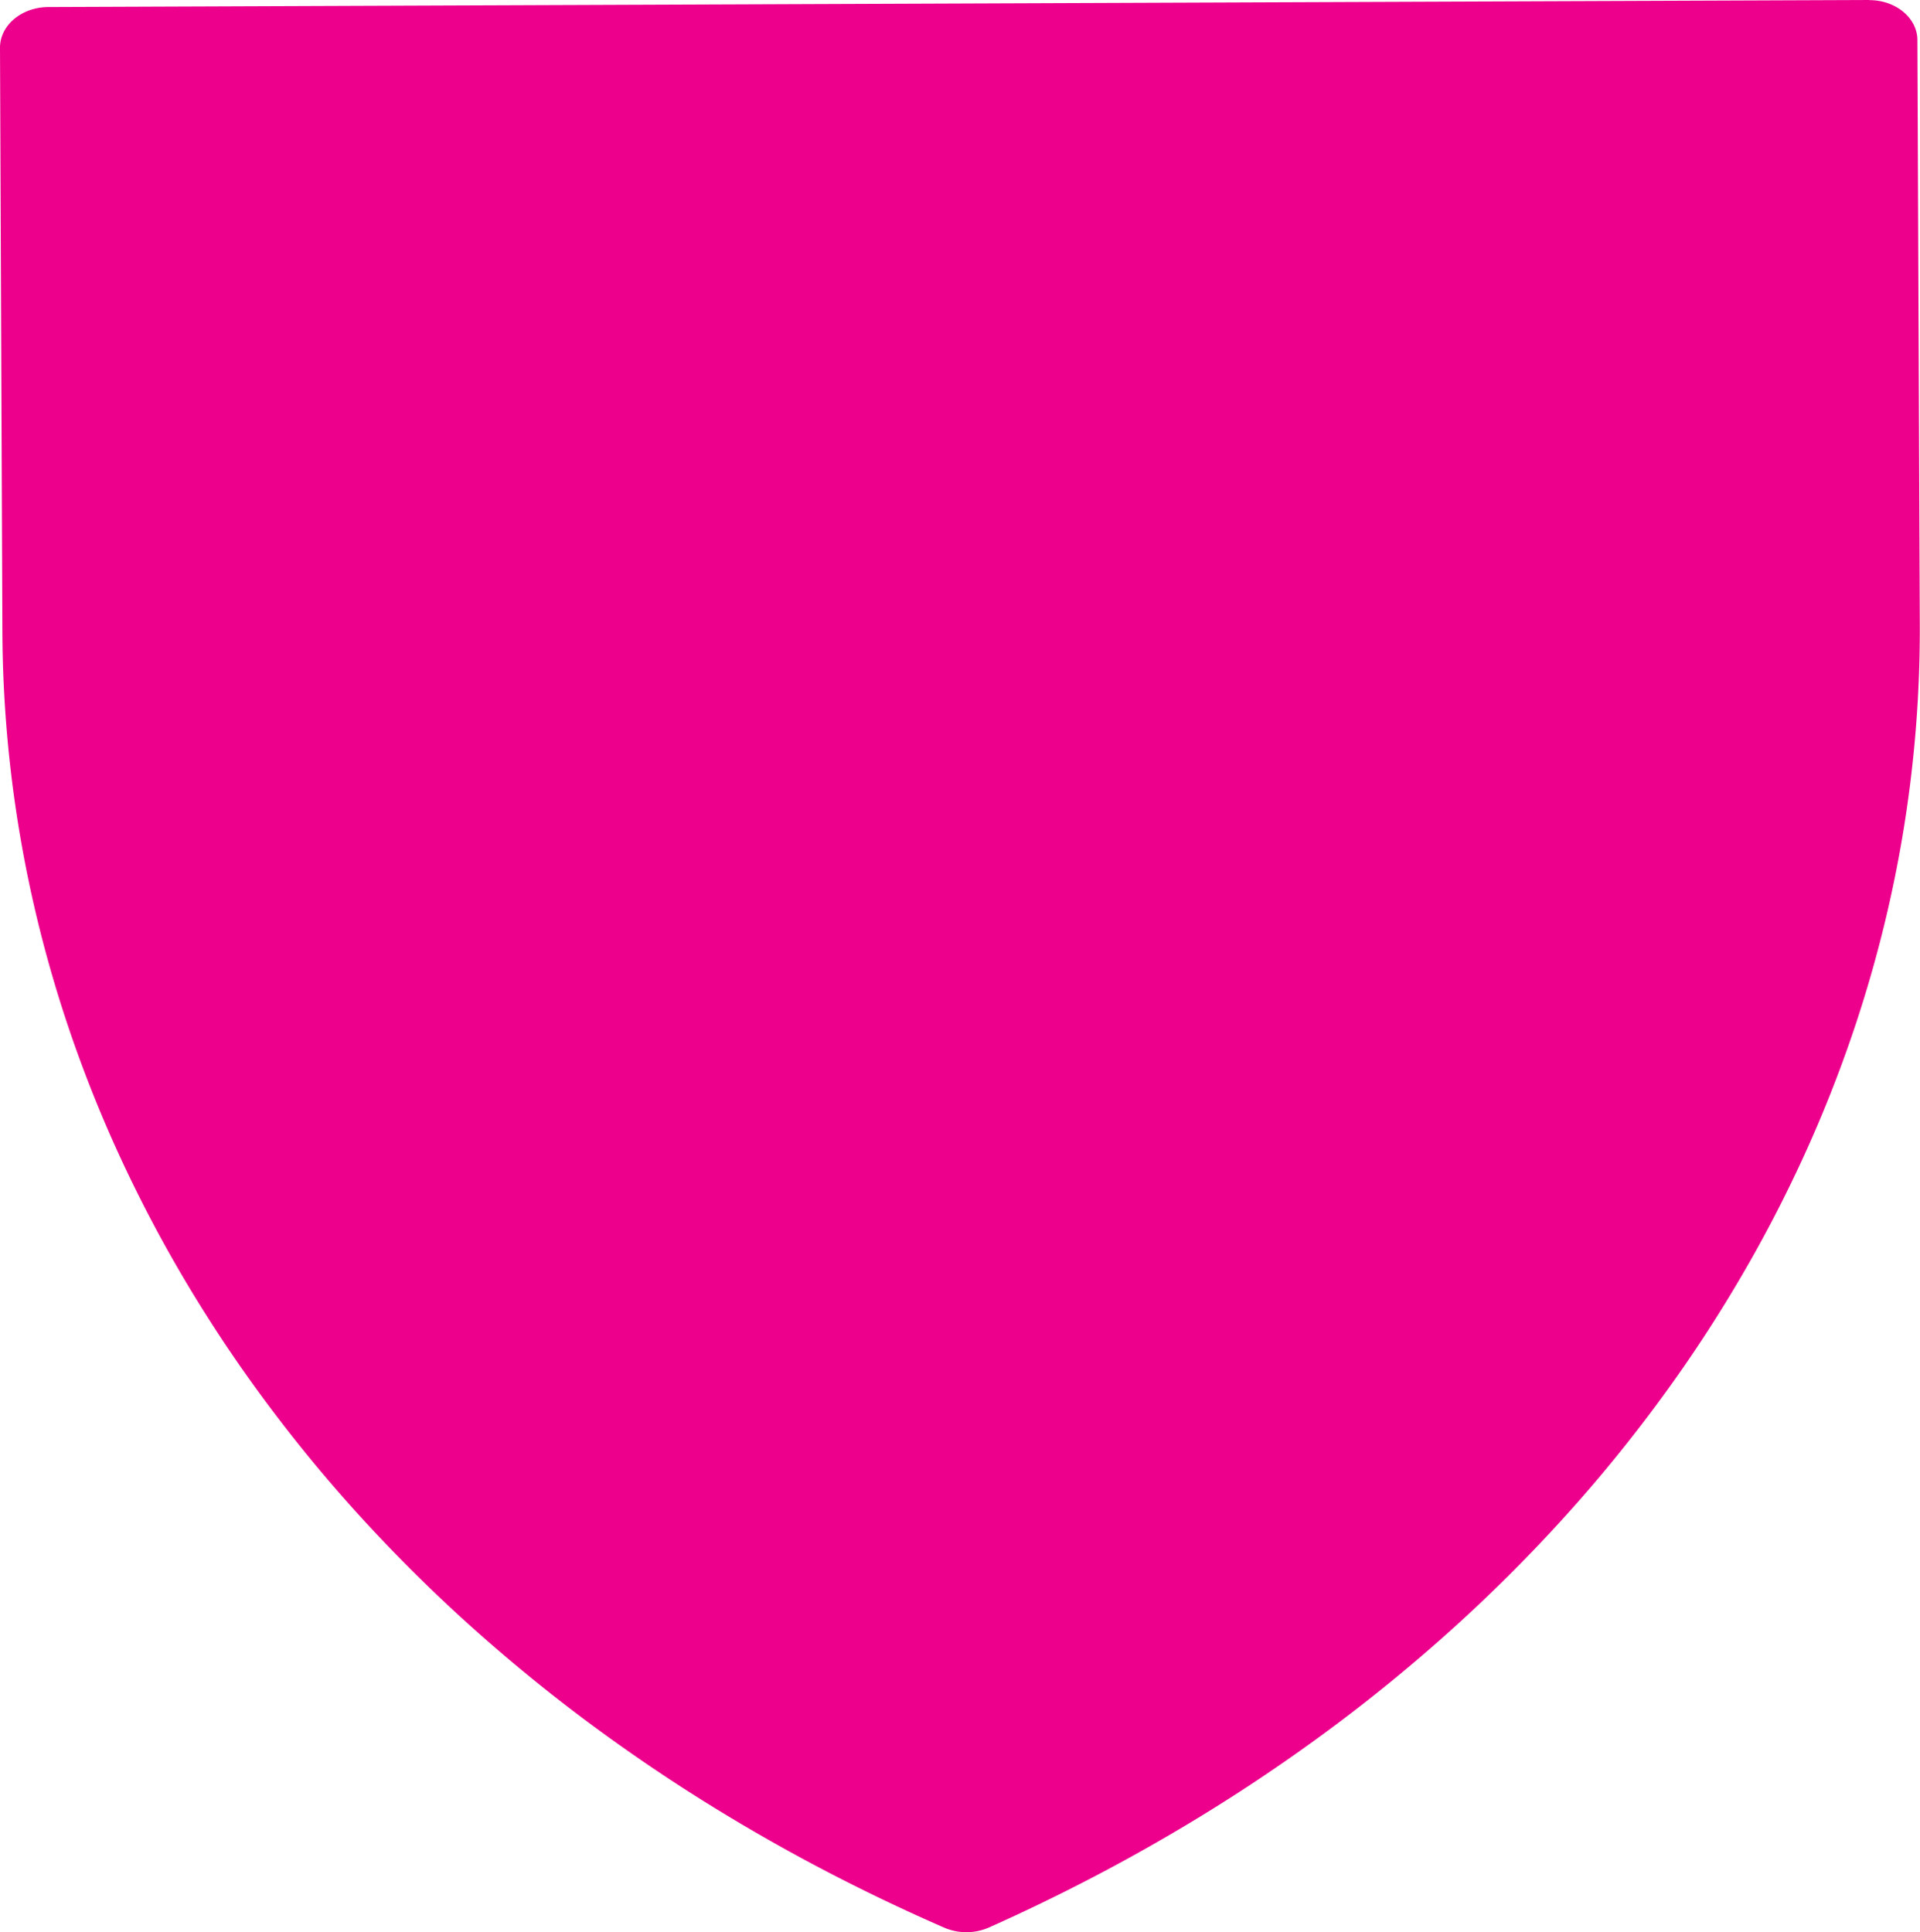 <svg xmlns="http://www.w3.org/2000/svg" viewBox="0 0 273.03 274.79"><defs><style>.cls-1{isolation:isolate;}.cls-2{fill:#ec008c;mix-blend-mode:multiply;}</style></defs><title>Asset 2</title><g class="cls-1"><g id="Layer_2" data-name="Layer 2"><g id="Layer_1-2" data-name="Layer 1"><path class="cls-2" d="M265.85,0,6.79,1C3,1.06,0,3.63,0,6.79l.34,83C.65,167.62,52,238.26,134.25,274.15a8,8,0,0,0,6.35,0C222.6,237.55,273.35,166.51,273,88.71l-.34-83c0-3.16-3.08-5.7-6.84-5.69"/></g></g></g></svg>